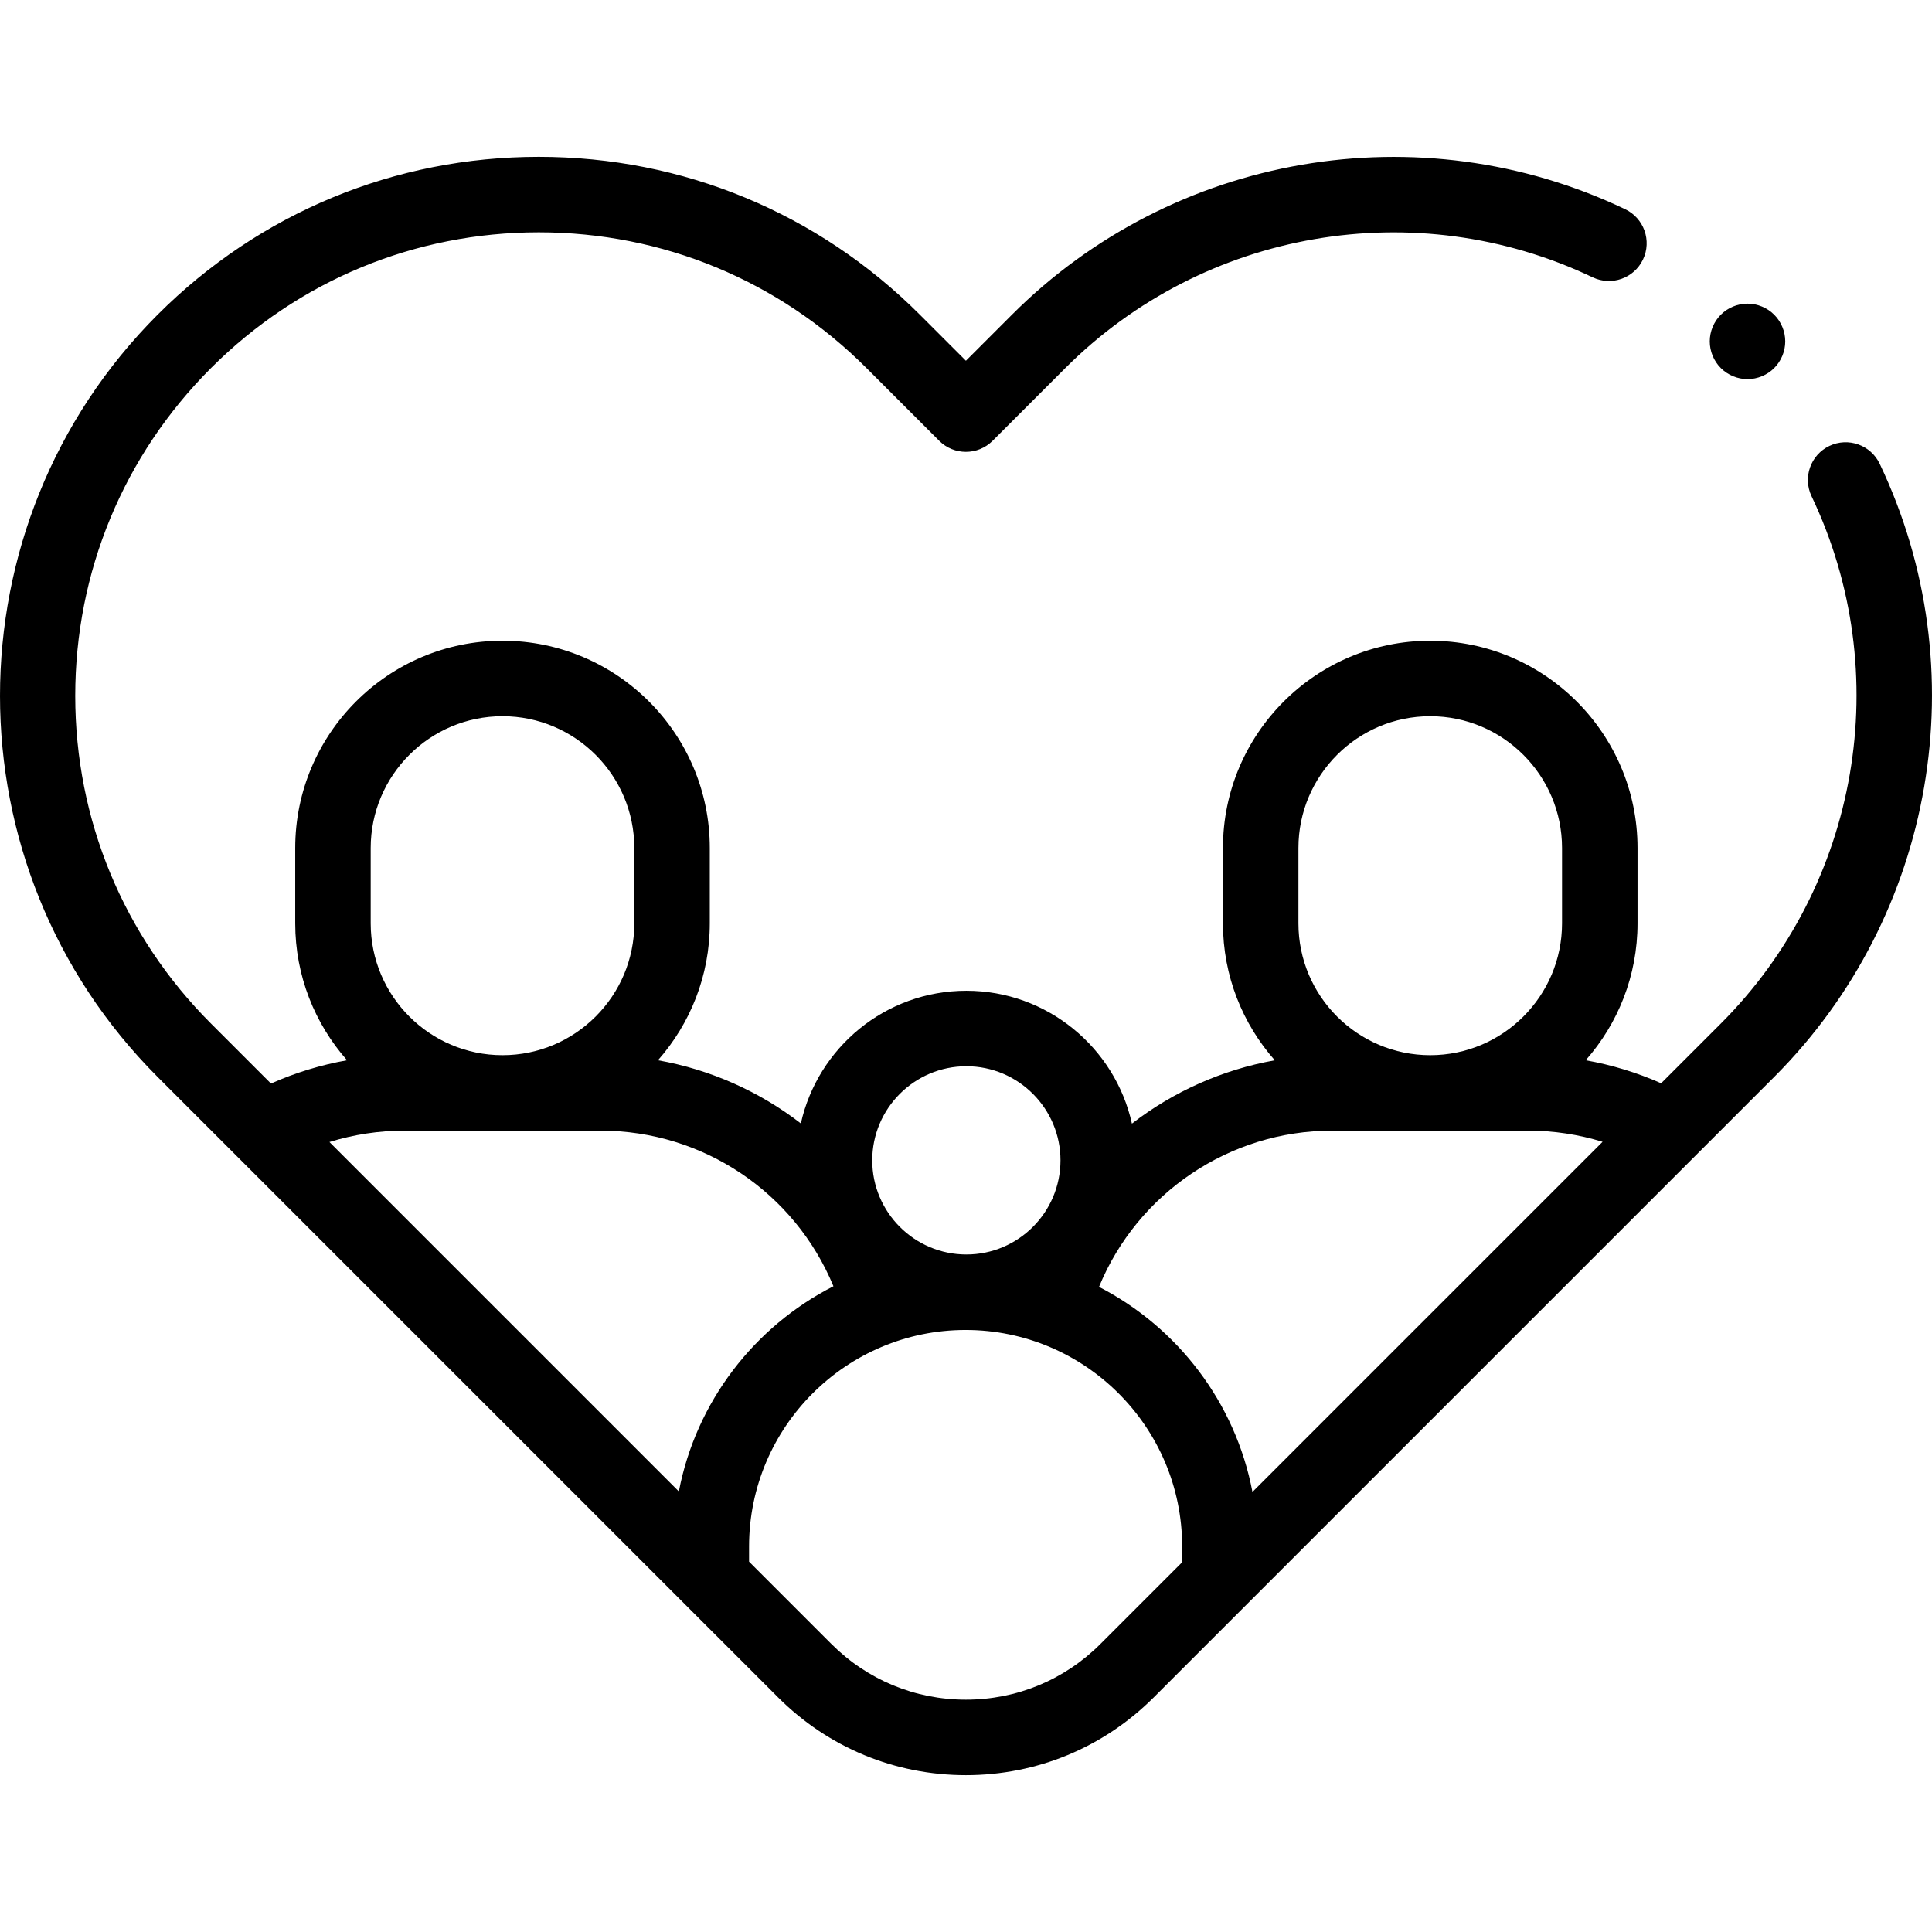 <svg id="Capa_1" enable-background="new 0 0 511.916 511.916" height="512" viewBox="0 0 511.916 511.916" width="512" xmlns="http://www.w3.org/2000/svg"><g id="XMLID_948_"><g id="XMLID_1127_"><path id="XMLID_1196_" d="m498.058 122.881c-2.377-4.984-8.343-7.098-13.331-4.722-4.984 2.377-7.099 8.346-4.722 13.331 22.342 46.85 12.68 103-24.044 139.723l-15.816 15.816c-6.382-2.827-13.103-4.873-19.988-6.095 8.536-9.683 13.731-22.378 13.731-36.271v-19.966c0-30.285-24.64-54.924-54.925-54.924s-54.924 24.639-54.924 54.924v19.966c0 13.896 5.198 26.595 13.738 36.279-13.924 2.481-26.888 8.312-37.856 16.78-4.461-20.114-22.429-35.206-43.866-35.206-21.421 0-39.378 15.069-43.857 35.16-10.955-8.458-23.915-14.27-37.86-16.742 8.537-9.683 13.732-22.379 13.732-36.272v-19.966c0-30.285-24.639-54.924-54.924-54.924s-54.924 24.639-54.924 54.924v19.966c0 13.892 5.195 26.587 13.73 36.27-6.946 1.232-13.726 3.304-20.157 6.169l-15.89-15.89c-23.197-23.196-35.972-54.038-35.972-86.842s12.774-63.646 35.972-86.842c23.196-23.196 54.037-35.971 86.842-35.971s63.646 12.775 86.842 35.971l19.273 19.274c3.906 3.905 10.236 3.905 14.143 0l19.273-19.274c36.724-36.724 92.875-46.386 139.726-24.042 4.984 2.376 10.953.264 13.331-4.721 2.377-4.985.264-10.953-4.722-13.331-54.481-25.984-119.775-14.75-162.478 27.952l-12.202 12.203-12.202-12.203c-26.974-26.974-62.837-41.829-100.984-41.829-38.146 0-74.01 14.855-100.984 41.829-55.683 55.683-55.683 146.286 0 201.969l164.379 164.378c13.3 13.3 30.983 20.625 49.792 20.625s36.492-7.325 49.792-20.625l164.379-164.379c42.7-42.698 53.933-107.992 27.953-162.472zm-154.019 101.817c0-19.257 15.667-34.924 34.924-34.924 19.258 0 34.925 15.667 34.925 34.924v19.966c0 19.257-15.667 34.924-34.925 34.924-19.257 0-34.924-15.667-34.924-34.924zm8.901 74.89h52.047c6.676 0 13.309 1.012 19.644 2.956l-92.773 92.774c-4.5-23.702-19.839-43.599-40.655-54.338 10.211-24.884 34.623-41.392 61.737-41.392zm-96.885-17.071c13.752 0 24.94 11.188 24.94 24.941s-11.188 24.941-24.94 24.941c-13.753 0-24.941-11.188-24.941-24.941s11.188-24.941 24.941-24.941zm-157.833-57.819c0-19.257 15.667-34.924 34.924-34.924s34.924 15.667 34.924 34.924v19.966c0 19.257-15.667 34.924-34.924 34.924s-34.924-15.667-34.924-34.924zm8.9 74.89h52.047c27.143 0 51.414 16.406 61.666 41.224-20.943 10.678-36.403 30.604-40.959 54.372l-92.585-92.585c6.392-1.982 13.092-3.011 19.831-3.011zm184.46 136.004c-9.522 9.522-22.183 14.767-35.649 14.767s-26.127-5.244-35.649-14.767l-21.807-21.807v-4.008c0-31.638 25.739-57.377 57.378-57.377 31.638 0 57.377 25.739 57.377 57.377v4.166z"/><path id="XMLID_1246_" d="m463.032 100.458c2.63 0 5.21-1.07 7.07-2.93 1.859-1.86 2.93-4.44 2.93-7.07s-1.07-5.21-2.93-7.07-4.44-2.93-7.07-2.93-5.21 1.07-7.07 2.93c-1.859 1.86-2.93 4.44-2.93 7.07s1.07 5.21 2.93 7.07c1.861 1.86 4.441 2.93 7.07 2.93z"/></g></g></svg>